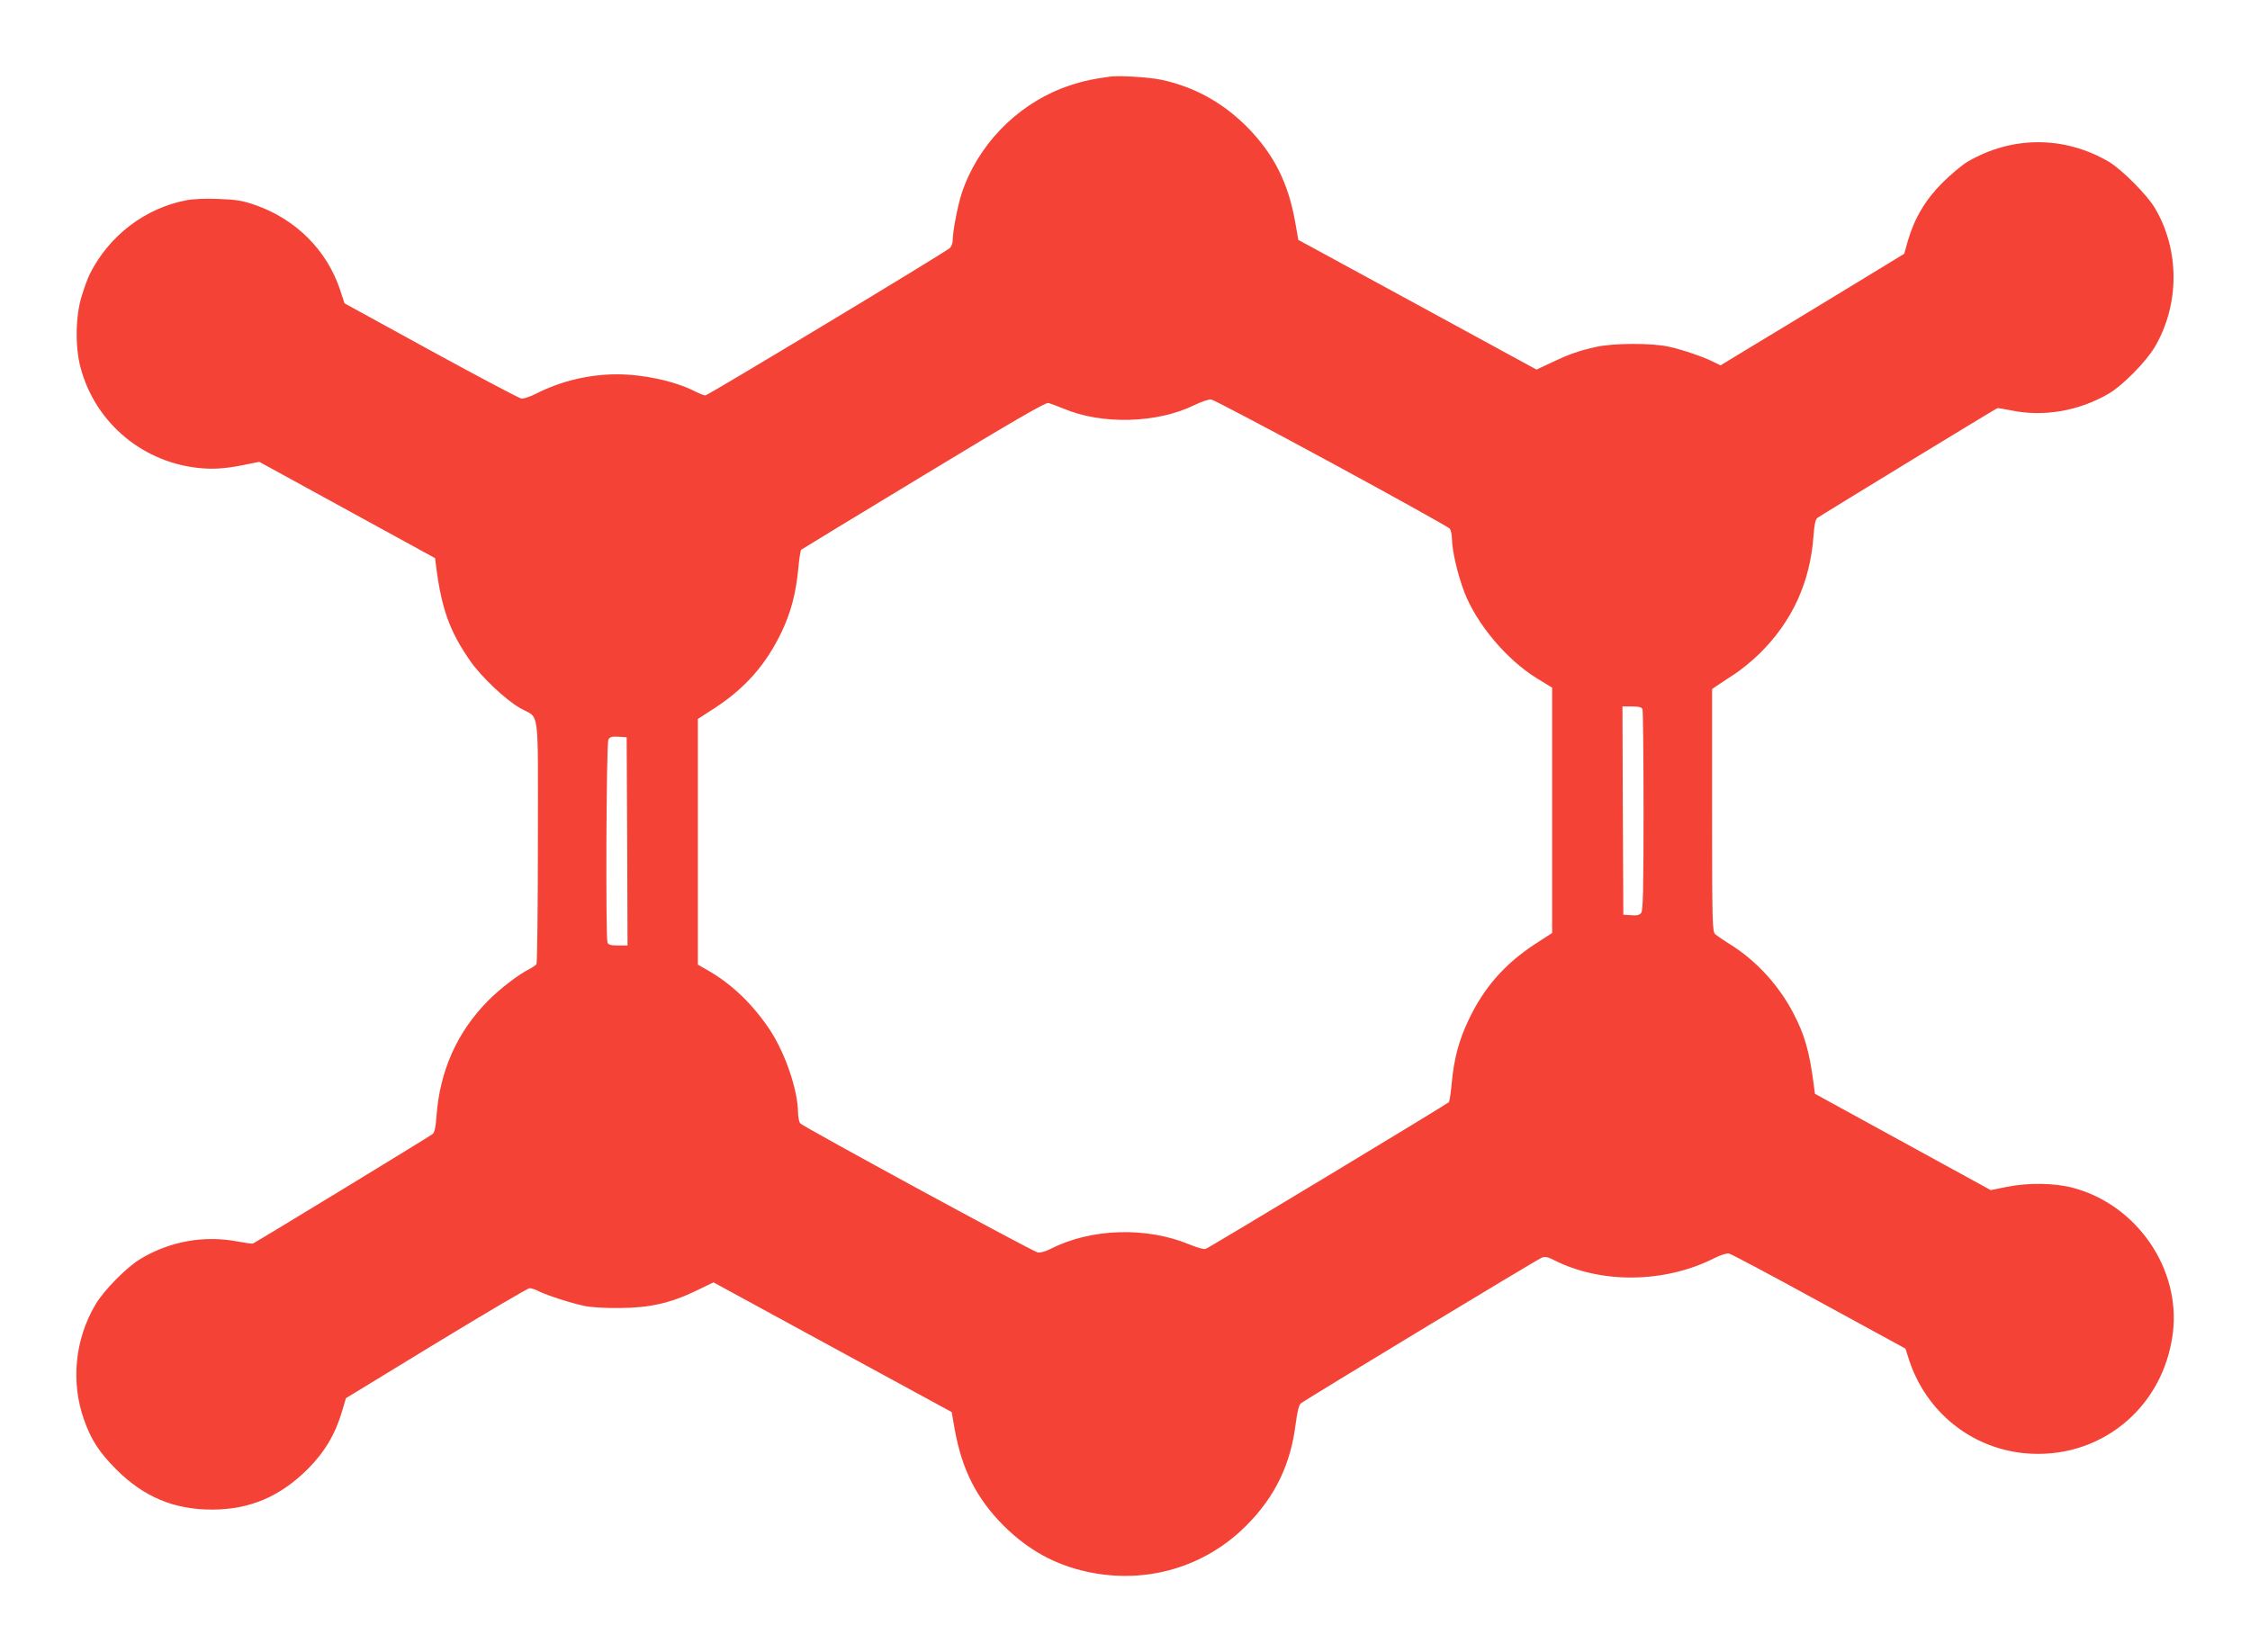 <?xml version="1.0" standalone="no"?>
<!DOCTYPE svg PUBLIC "-//W3C//DTD SVG 20010904//EN"
 "http://www.w3.org/TR/2001/REC-SVG-20010904/DTD/svg10.dtd">
<svg version="1.0" xmlns="http://www.w3.org/2000/svg"
 width="1280pt" height="940pt" viewBox="0 0 1280 940"
 preserveAspectRatio="xMidYMid meet">
<g transform="translate(0,940) scale(0.1,-0.1)"
fill="#f44336" stroke="none">
<path d="M6315 8964 c-118 -16 -183 -32 -273 -66 -266 -103 -482 -329 -571
-598 -23 -71 -51 -216 -51 -266 0 -17 -8 -38 -17 -46 -31 -27 -1376 -838
-1390 -838 -8 0 -35 11 -61 24 -116 58 -291 96 -442 96 -158 0 -318 -38 -458
-109 -35 -18 -74 -31 -86 -29 -12 2 -244 124 -514 272 l-492 270 -25 76 c-75
226 -251 402 -482 483 -75 26 -107 31 -211 35 -74 3 -147 0 -184 -8 -233 -45
-437 -201 -546 -417 -12 -23 -33 -81 -48 -130 -35 -116 -37 -287 -6 -404 85
-320 363 -549 695 -574 79 -6 150 1 267 26 l55 11 500 -274 500 -274 7 -55
c31 -235 76 -361 191 -527 63 -92 205 -226 287 -272 112 -63 100 27 100 -757
0 -379 -4 -693 -8 -699 -4 -6 -23 -19 -42 -29 -64 -33 -163 -109 -233 -179
-177 -179 -275 -399 -294 -658 -4 -62 -11 -92 -22 -101 -12 -11 -992 -608
-1022 -623 -4 -2 -41 3 -84 11 -191 37 -384 3 -552 -96 -81 -48 -212 -180
-261 -264 -116 -197 -140 -439 -64 -654 41 -115 86 -184 182 -281 156 -157
329 -230 545 -230 215 0 387 73 545 230 96 96 158 199 196 330 l22 74 513 313
c283 172 522 313 532 313 10 0 34 -8 55 -19 47 -23 180 -66 257 -82 34 -8 121
-13 200 -12 170 1 287 27 437 99 l97 47 677 -369 678 -369 17 -97 c41 -230
124 -394 278 -549 141 -140 294 -224 481 -264 332 -70 663 27 899 263 164 164
253 347 282 580 9 67 18 107 29 116 23 20 1341 817 1370 829 20 8 35 5 70 -13
267 -136 628 -132 909 9 37 19 74 31 87 28 12 -2 243 -125 513 -273 l491 -268
21 -66 c97 -293 350 -498 653 -529 427 -42 793 253 847 683 46 366 -204 730
-568 827 -105 28 -258 30 -378 5 l-90 -18 -500 274 -500 274 -7 54 c-25 189
-51 281 -117 407 -82 156 -206 292 -350 384 -42 26 -84 55 -93 63 -17 15 -18
61 -18 706 l0 689 23 16 c12 9 56 37 97 64 41 26 110 82 152 124 185 183 286
405 305 669 4 62 11 92 22 101 12 10 985 604 1023 624 3 2 38 -4 78 -12 185
-39 387 -4 558 96 79 47 210 180 260 264 142 241 143 552 1 791 -44 75 -188
219 -261 263 -254 149 -552 149 -806 0 -31 -19 -95 -72 -142 -119 -96 -96
-159 -202 -196 -329 l-21 -75 -384 -234 c-211 -128 -446 -271 -523 -317 l-138
-84 -37 18 c-56 29 -178 71 -256 88 -96 22 -316 21 -415 -1 -101 -23 -150 -40
-252 -88 l-87 -41 -677 369 -678 369 -17 97 c-40 230 -124 394 -278 549 -139
138 -298 225 -484 265 -71 15 -240 25 -292 18z m1260 -2198 c363 -197 666
-366 673 -374 6 -9 12 -36 12 -61 1 -65 33 -203 70 -299 70 -183 243 -388 415
-493 l85 -52 0 -698 0 -698 -99 -64 c-173 -114 -290 -248 -377 -432 -54 -114
-82 -217 -95 -355 -5 -58 -13 -108 -17 -112 -15 -14 -1368 -831 -1384 -835
-10 -3 -51 9 -92 26 -244 101 -557 92 -786 -24 -29 -15 -63 -25 -76 -22 -31 6
-1336 716 -1352 735 -6 9 -12 36 -12 61 -1 127 -72 336 -159 469 -97 146 -218
263 -355 341 l-56 32 0 699 0 699 99 64 c172 113 288 245 377 430 53 111 81
217 95 357 5 58 13 108 17 112 4 3 317 194 696 423 501 304 694 416 710 412
11 -3 50 -17 86 -32 219 -93 534 -84 745 20 39 19 81 33 95 32 14 -2 322 -164
685 -361z m1769 -1402 c3 -9 6 -269 6 -578 0 -442 -3 -566 -13 -580 -10 -13
-24 -17 -57 -14 l-45 3 -3 593 -2 592 54 0 c40 0 55 -4 60 -16z m-5776 -751
l2 -593 -54 0 c-40 0 -55 4 -60 16 -11 29 -7 1134 5 1155 8 16 19 19 57 17
l47 -3 3 -592z"/>
</g>
</svg>
